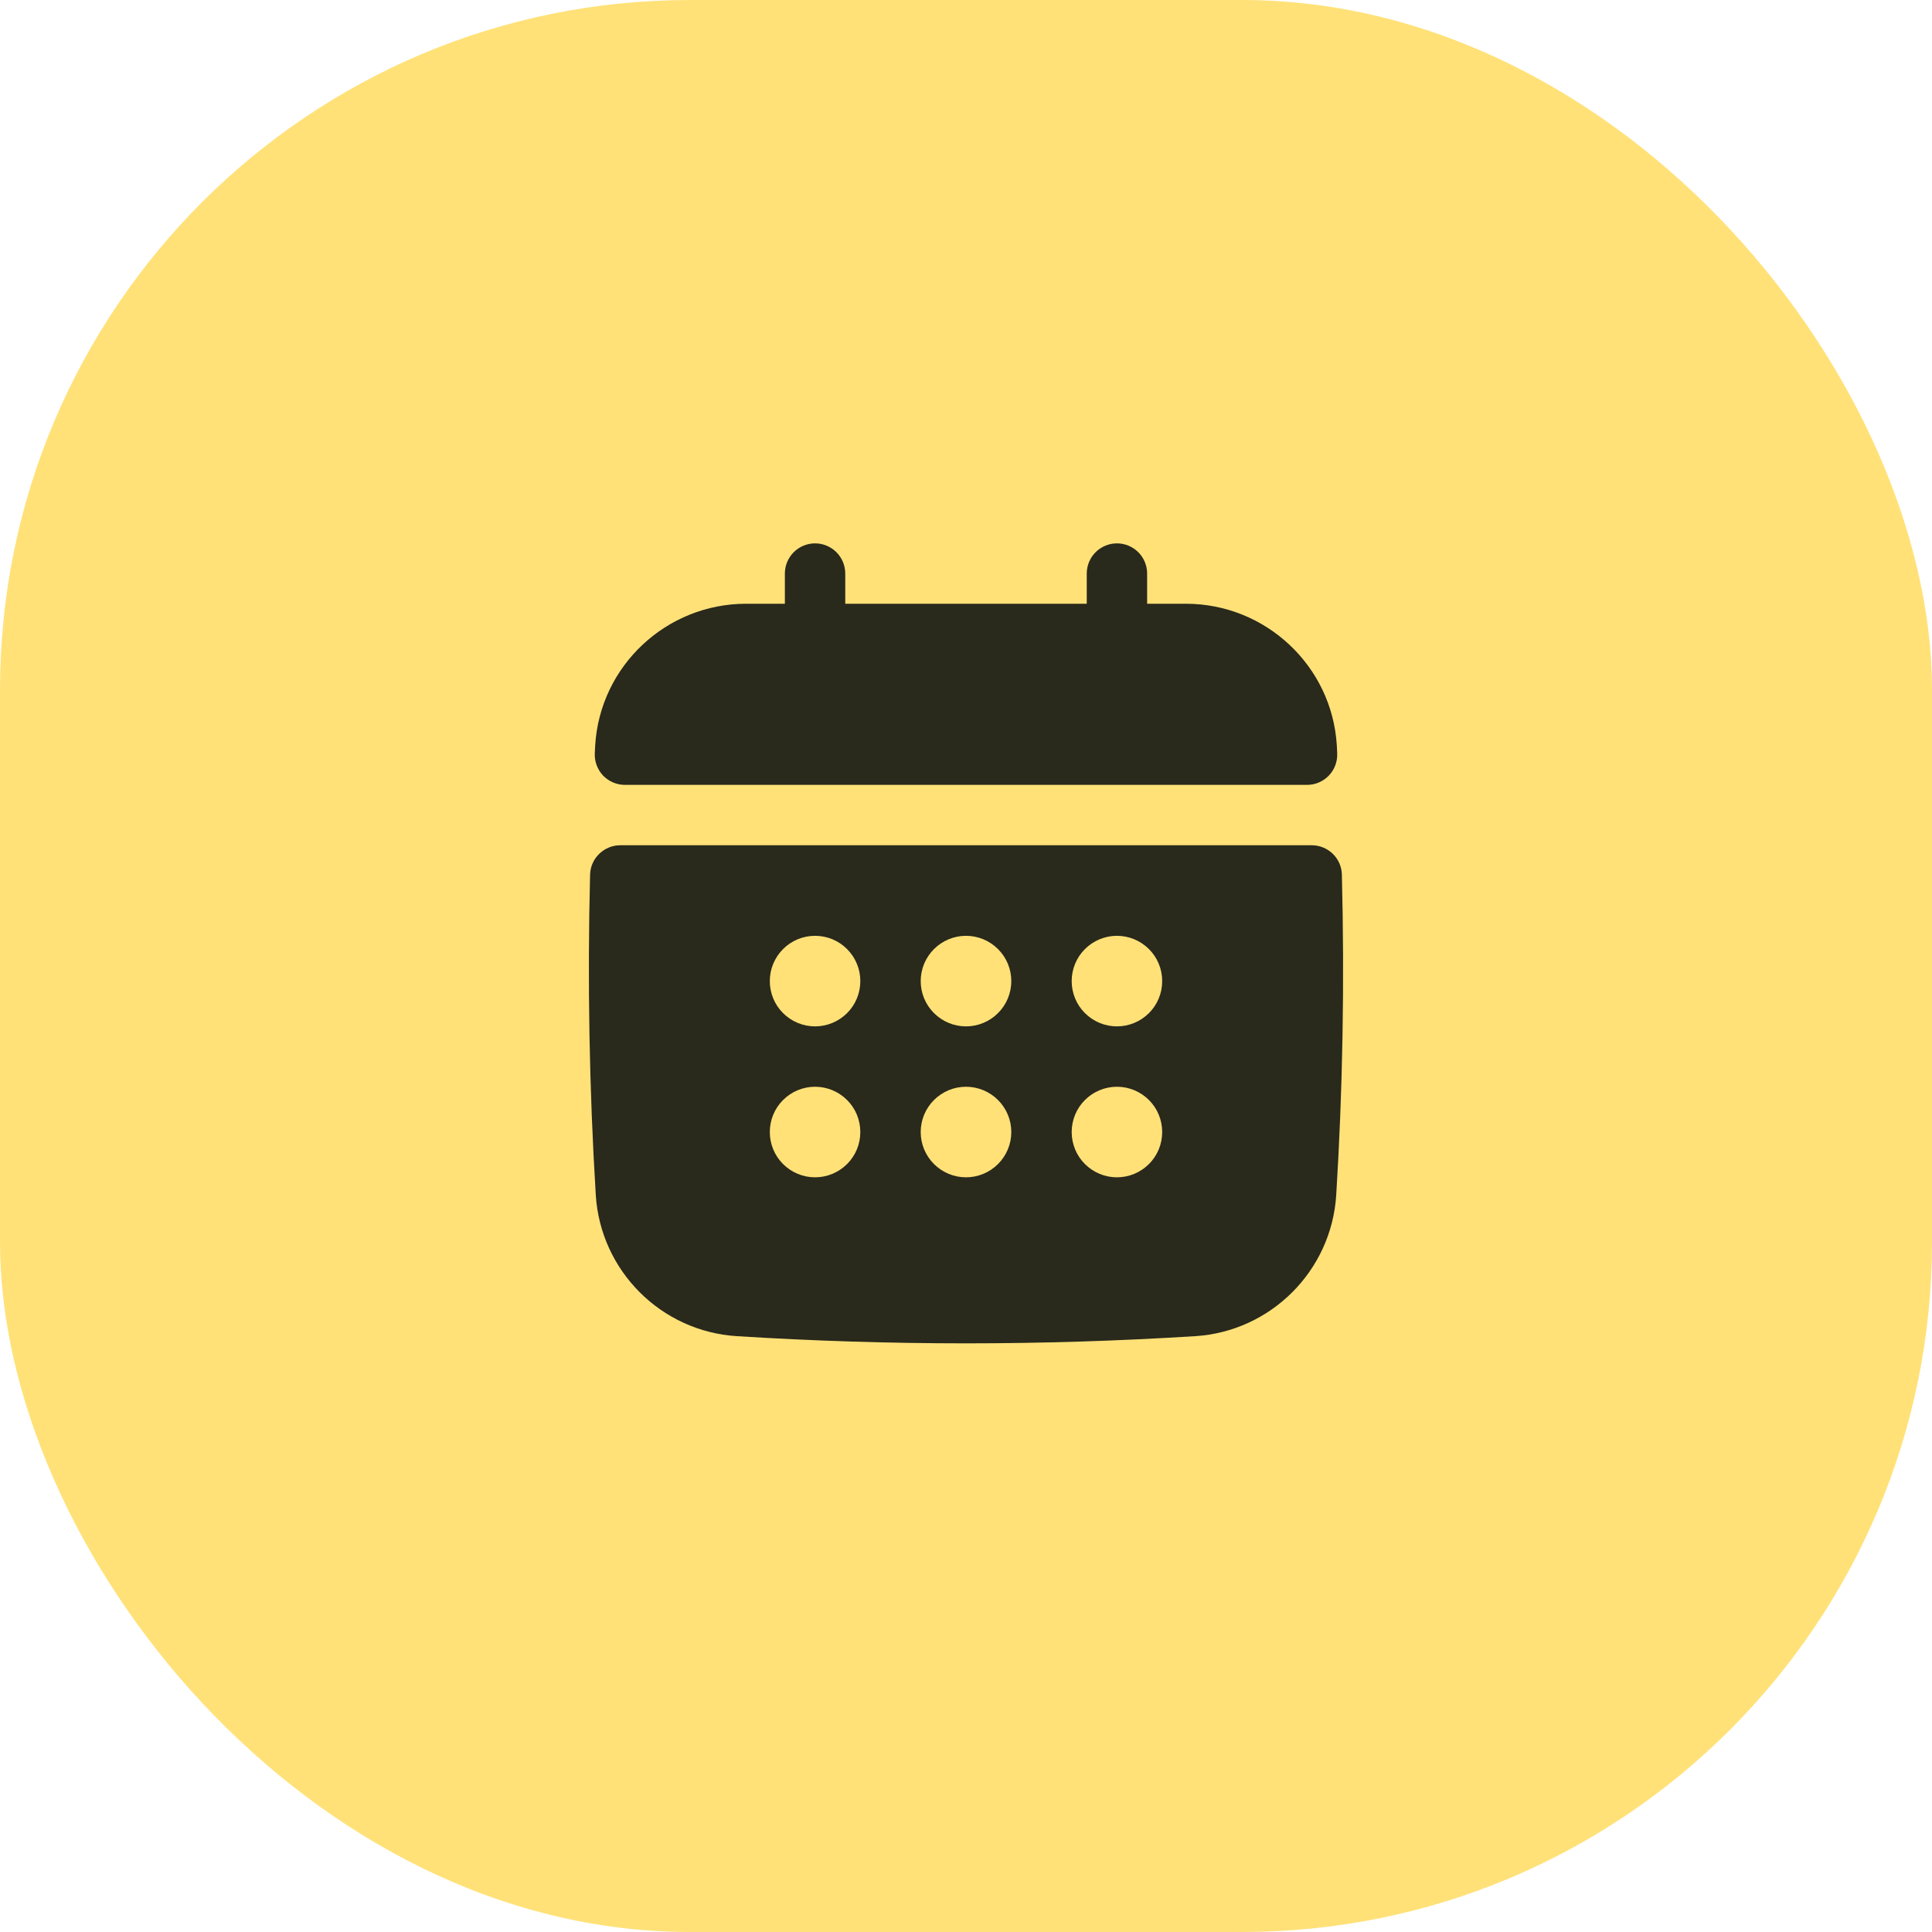 <?xml version="1.0" encoding="UTF-8"?> <svg xmlns="http://www.w3.org/2000/svg" width="40" height="40" viewBox="0 0 40 40" fill="none"><rect width="40" height="40" rx="14.286" fill="#FFE178"></rect><path d="M12.939 16.25H27.061C27.146 16.25 27.23 16.233 27.308 16.199C27.386 16.165 27.457 16.116 27.515 16.054C27.574 15.992 27.619 15.919 27.648 15.839C27.677 15.759 27.69 15.674 27.685 15.589L27.677 15.427C27.575 13.786 26.203 12.5 24.553 12.5H23.75V11.875C23.75 11.709 23.684 11.55 23.567 11.433C23.45 11.316 23.291 11.25 23.125 11.25C22.959 11.25 22.8 11.316 22.683 11.433C22.566 11.55 22.5 11.709 22.5 11.875V12.5H17.5V11.875C17.5 11.709 17.434 11.55 17.317 11.433C17.2 11.316 17.041 11.25 16.875 11.25C16.709 11.25 16.55 11.316 16.433 11.433C16.316 11.55 16.25 11.709 16.25 11.875V12.5H15.447C13.797 12.5 12.424 13.786 12.323 15.428L12.315 15.589C12.31 15.674 12.322 15.759 12.352 15.839C12.381 15.919 12.426 15.993 12.484 16.055C12.543 16.116 12.613 16.166 12.691 16.199C12.77 16.233 12.854 16.25 12.939 16.25ZM27.782 18.109C27.779 17.946 27.711 17.791 27.594 17.677C27.477 17.564 27.321 17.5 27.158 17.5H12.842C12.679 17.5 12.523 17.564 12.406 17.678C12.289 17.791 12.221 17.946 12.217 18.109C12.161 20.321 12.2 22.534 12.335 24.742C12.433 26.311 13.689 27.567 15.258 27.664C18.416 27.862 21.584 27.862 24.742 27.664C26.311 27.567 27.567 26.31 27.665 24.742C27.799 22.58 27.839 20.348 27.782 18.109ZM23.125 21.25C22.876 21.25 22.638 21.151 22.462 20.975C22.286 20.8 22.188 20.561 22.188 20.312C22.188 20.064 22.286 19.825 22.462 19.65C22.638 19.474 22.876 19.375 23.125 19.375C23.374 19.375 23.612 19.474 23.788 19.65C23.964 19.825 24.062 20.064 24.062 20.312C24.062 20.561 23.964 20.8 23.788 20.975C23.612 21.151 23.374 21.25 23.125 21.25ZM24.062 23.438C24.062 23.686 23.964 23.925 23.788 24.1C23.612 24.276 23.374 24.375 23.125 24.375C22.876 24.375 22.638 24.276 22.462 24.1C22.286 23.925 22.188 23.686 22.188 23.438C22.188 23.189 22.286 22.95 22.462 22.775C22.638 22.599 22.876 22.5 23.125 22.5C23.374 22.5 23.612 22.599 23.788 22.775C23.964 22.95 24.062 23.189 24.062 23.438ZM16.875 22.5C17.124 22.5 17.362 22.599 17.538 22.775C17.714 22.95 17.812 23.189 17.812 23.438C17.812 23.686 17.714 23.925 17.538 24.1C17.362 24.276 17.124 24.375 16.875 24.375C16.626 24.375 16.388 24.276 16.212 24.1C16.036 23.925 15.938 23.686 15.938 23.438C15.938 23.189 16.036 22.95 16.212 22.775C16.388 22.599 16.626 22.5 16.875 22.5ZM15.938 20.312C15.938 20.189 15.962 20.067 16.009 19.954C16.056 19.84 16.125 19.737 16.212 19.65C16.299 19.562 16.402 19.494 16.516 19.446C16.63 19.399 16.752 19.375 16.875 19.375C16.998 19.375 17.12 19.399 17.234 19.446C17.348 19.494 17.451 19.562 17.538 19.65C17.625 19.737 17.694 19.84 17.741 19.954C17.788 20.067 17.812 20.189 17.812 20.312C17.812 20.561 17.714 20.8 17.538 20.975C17.362 21.151 17.124 21.25 16.875 21.25C16.626 21.25 16.388 21.151 16.212 20.975C16.036 20.8 15.938 20.561 15.938 20.312ZM19.062 23.438C19.062 23.189 19.161 22.95 19.337 22.775C19.513 22.599 19.751 22.5 20 22.5C20.249 22.5 20.487 22.599 20.663 22.775C20.839 22.95 20.938 23.189 20.938 23.438C20.938 23.686 20.839 23.925 20.663 24.1C20.487 24.276 20.249 24.375 20 24.375C19.751 24.375 19.513 24.276 19.337 24.1C19.161 23.925 19.062 23.686 19.062 23.438ZM20 21.25C19.751 21.25 19.513 21.151 19.337 20.975C19.161 20.8 19.062 20.561 19.062 20.312C19.062 20.064 19.161 19.825 19.337 19.65C19.513 19.474 19.751 19.375 20 19.375C20.249 19.375 20.487 19.474 20.663 19.65C20.839 19.825 20.938 20.064 20.938 20.312C20.938 20.561 20.839 20.8 20.663 20.975C20.487 21.151 20.249 21.25 20 21.25Z" fill="#29291C"></path></svg> 